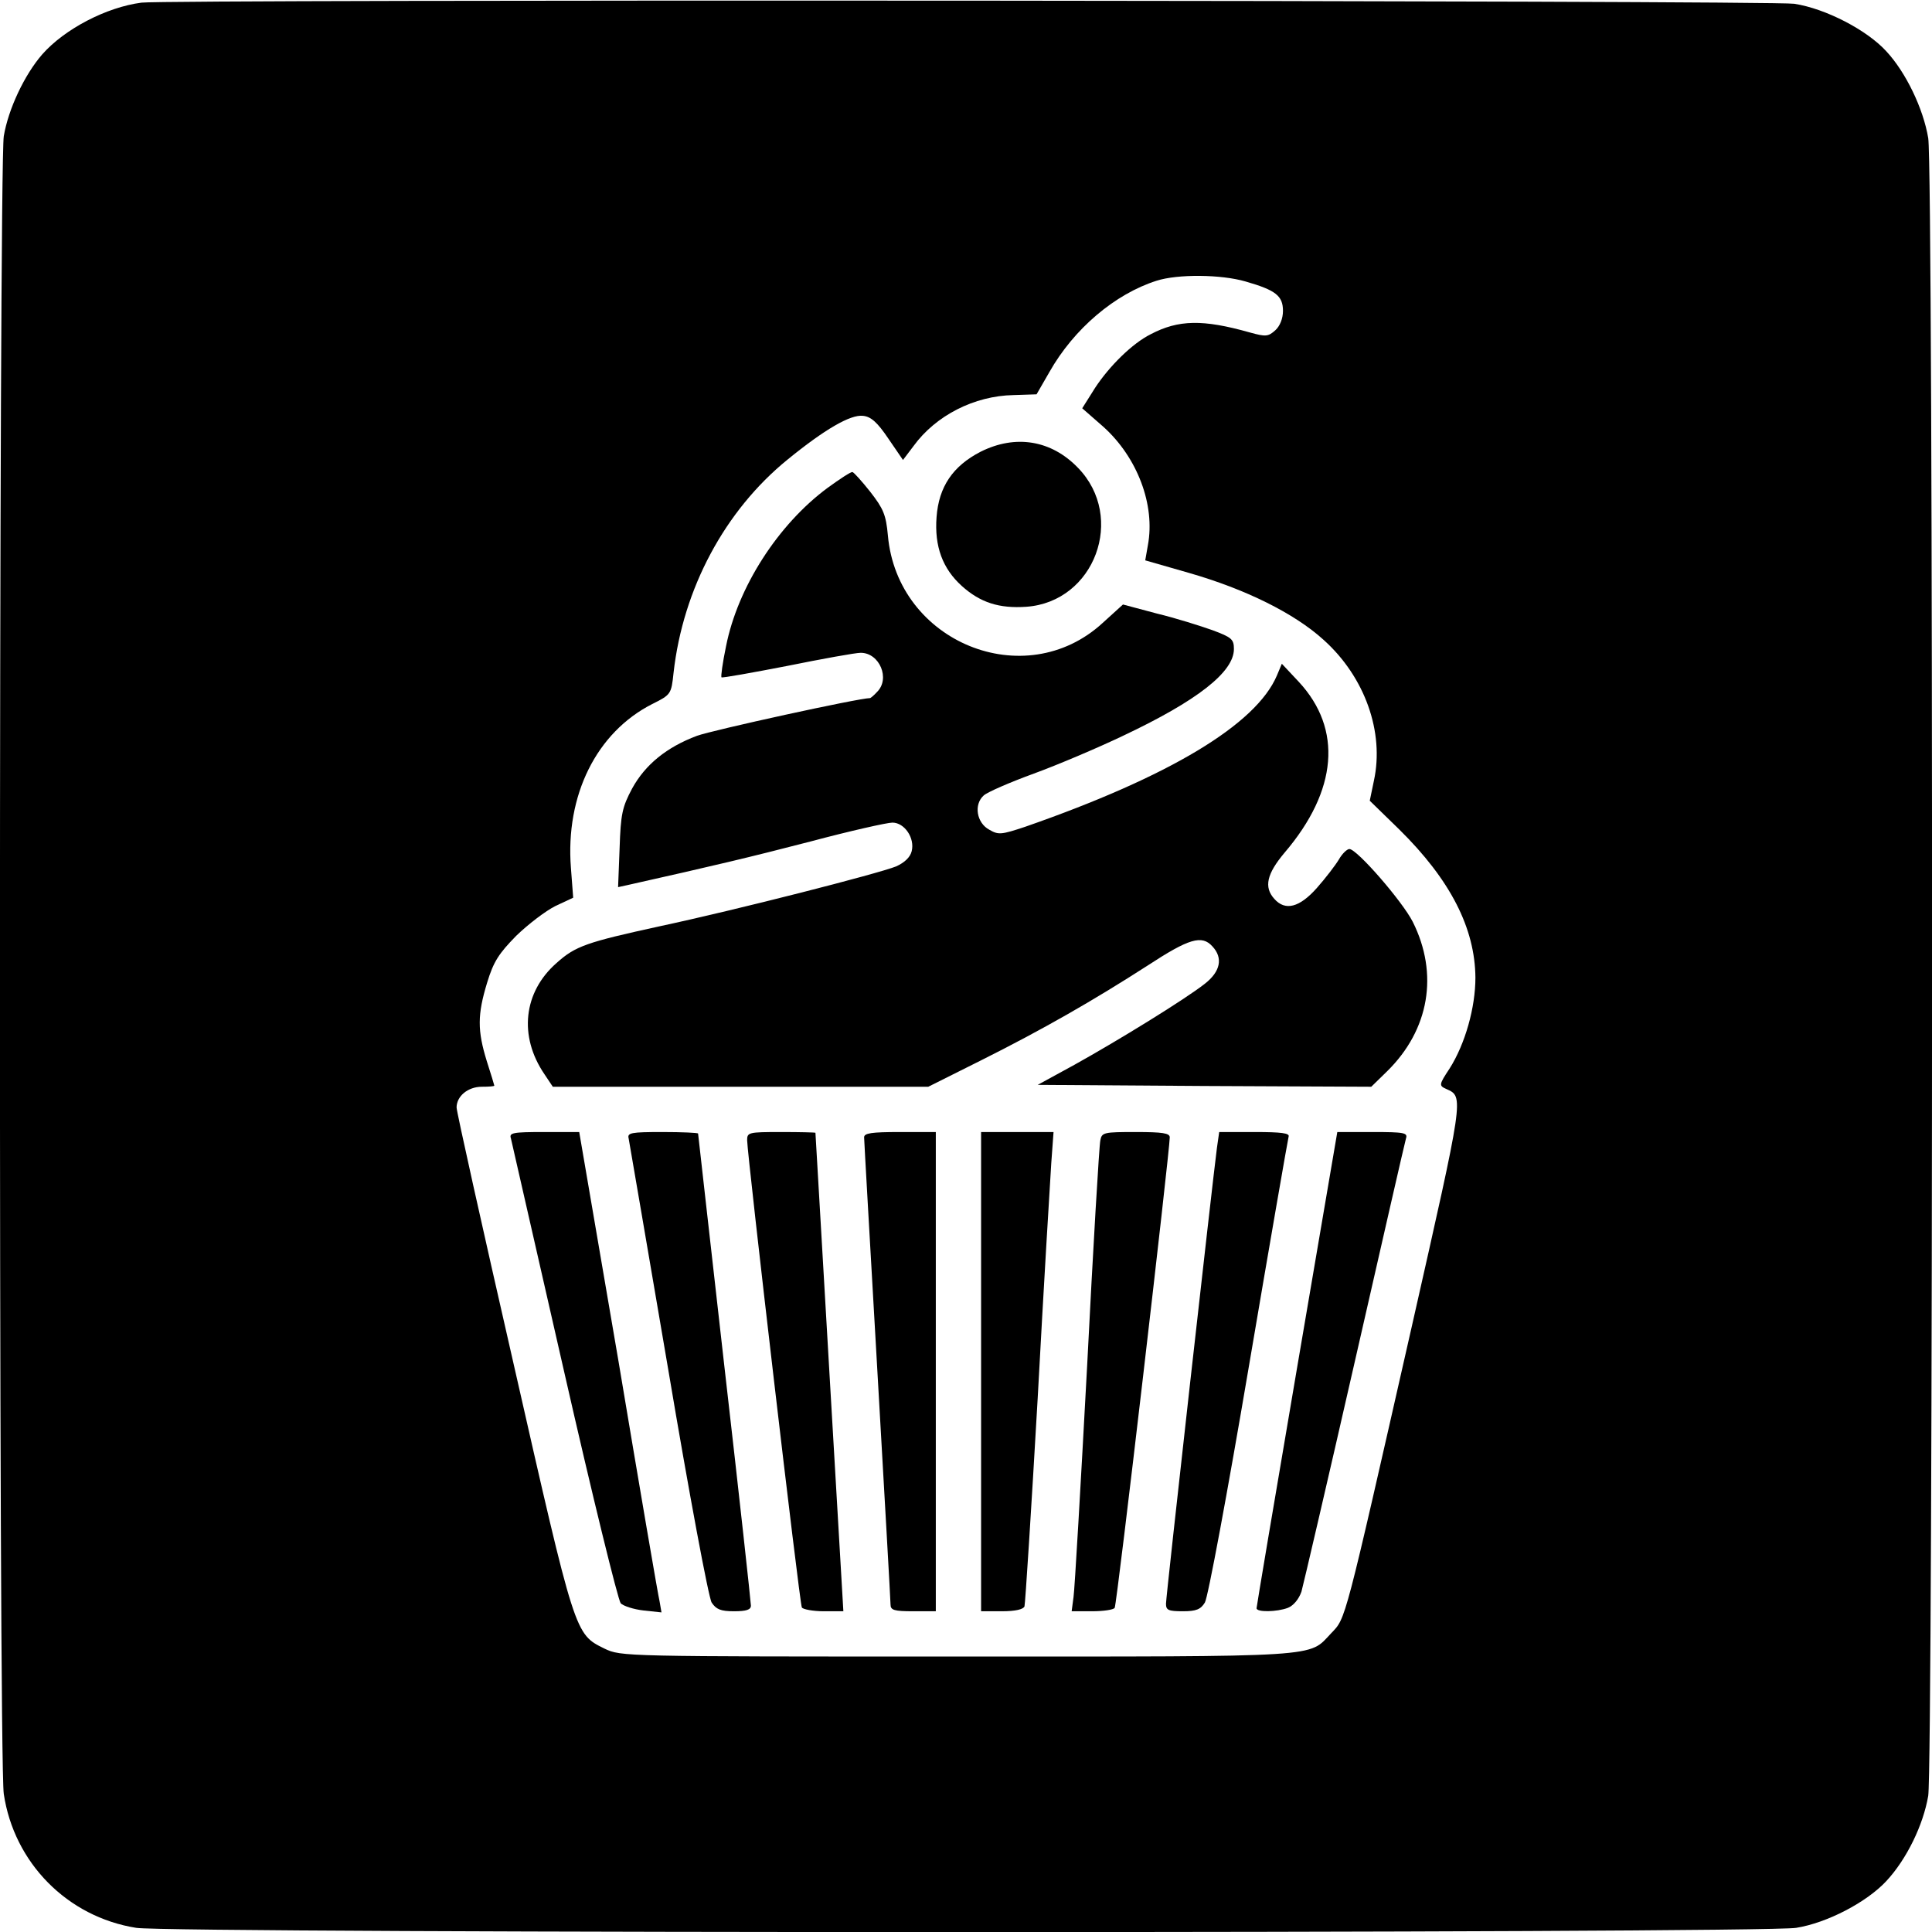 <?xml version="1.0" standalone="no"?>
<!DOCTYPE svg PUBLIC "-//W3C//DTD SVG 20010904//EN"
 "http://www.w3.org/TR/2001/REC-SVG-20010904/DTD/svg10.dtd">
<svg version="1.0" xmlns="http://www.w3.org/2000/svg"
 width="512pt" height="512pt" viewBox="0 0 512 512"
 preserveAspectRatio="xMidYMid meet">
<g transform="translate(0,512) scale(0.1,-0.1)"
fill="#000000" stroke="none">
<path d="M375 5113 c-93 -12 -204 -70 -263 -137 -47 -54 -90 -145 -102 -217
-13 -86 -14 -4296 0 -4393 27 -182 168 -326 351 -355 89 -15 4309 -15 4399 0
82 13 187 68 239 124 54 58 98 149 111 226 13 85 14 4309 0 4393 -13 78 -59
174 -111 230 -51 56 -160 113 -244 126 -57 9 -4311 12 -4380 3z m2926 -739
c80 -23 99 -38 99 -78 0 -20 -8 -40 -20 -51 -19 -17 -25 -18 -68 -6 -124 35
-189 34 -263 -5 -48 -24 -109 -84 -147 -142 l-34 -54 56 -49 c90 -81 138 -207
118 -314 l-7 -40 115 -33 c150 -43 280 -107 358 -178 109 -98 161 -244 133
-373 l-11 -53 78 -76 c136 -134 201 -262 202 -393 0 -79 -27 -175 -68 -240
-29 -44 -29 -46 -9 -55 47 -21 47 -16 -92 -631 -180 -793 -174 -770 -213 -811
-62 -65 -10 -62 -990 -62 -888 0 -892 0 -936 21 -79 39 -77 33 -241 755 -83
363 -151 668 -151 679 0 30 30 55 67 55 18 0 33 1 33 3 0 1 -9 31 -20 65 -25
81 -25 123 1 208 17 56 31 77 77 124 32 31 78 66 104 79 l47 22 -6 79 c-15
193 68 359 215 434 50 25 51 26 57 83 25 223 136 430 302 565 98 80 167 120
200 116 21 -2 38 -17 67 -60 l39 -57 28 37 c59 81 161 133 265 135 l61 2 34
59 c65 115 174 207 284 242 56 18 171 17 236 -2z"/>
<path d="M2599 3923 c-74 -38 -111 -93 -117 -173 -6 -78 16 -137 67 -183 49
-44 99 -60 171 -55 181 13 264 237 137 368 -71 74 -166 89 -258 43z"/>
<path d="M2193 3827 c-131 -97 -238 -263 -269 -420 -9 -43 -14 -80 -12 -82 2
-2 80 12 173 30 94 19 182 35 196 35 50 0 79 -69 43 -104 -8 -9 -17 -16 -18
-16 -30 0 -418 -85 -459 -100 -80 -30 -137 -76 -172 -140 -26 -49 -30 -67 -33
-158 l-4 -103 23 5 c232 52 325 74 487 116 105 28 203 50 217 50 32 0 60 -41
51 -76 -4 -16 -19 -30 -41 -40 -47 -19 -422 -115 -628 -159 -192 -42 -222 -52
-272 -97 -88 -77 -101 -194 -32 -295 l22 -33 498 0 497 0 138 69 c166 83 300
160 443 252 110 72 144 82 172 51 29 -31 21 -67 -20 -99 -52 -41 -229 -150
-346 -215 l-97 -53 442 -3 442 -2 42 41 c112 110 137 258 68 396 -28 55 -148
193 -168 193 -6 0 -19 -12 -28 -28 -9 -15 -35 -49 -58 -75 -46 -52 -84 -62
-113 -29 -28 31 -20 66 27 122 141 165 154 328 38 453 l-45 48 -13 -31 c-55
-130 -285 -268 -667 -401 -63 -21 -71 -22 -95 -8 -34 18 -42 67 -15 91 10 9
70 35 133 58 63 23 169 68 236 100 197 93 294 169 294 230 0 26 -6 31 -57 50
-31 11 -97 32 -147 44 l-90 24 -54 -49 c-206 -189 -544 -51 -569 232 -5 55
-12 71 -47 116 -23 29 -44 52 -47 52 -4 1 -33 -18 -66 -42z"/>
<path d="M1354 2103 c2 -10 66 -288 141 -618 75 -330 143 -606 150 -614 7 -7
34 -16 61 -19 l47 -5 -5 29 c-4 16 -53 302 -109 637 l-104 607 -93 0 c-84 0
-93 -2 -88 -17z"/>
<path d="M1666 2103 c2 -10 49 -286 105 -613 55 -327 107 -605 115 -617 12
-18 24 -23 59 -23 33 0 45 4 45 15 0 8 -31 292 -70 631 -38 338 -70 617 -70
620 0 2 -42 4 -94 4 -84 0 -94 -2 -90 -17z"/>
<path d="M1980 2098 c1 -45 139 -1228 145 -1238 3 -5 30 -10 58 -10 l52 0 -37
633 c-20 347 -37 633 -37 635 -1 1 -41 2 -91 2 -87 0 -90 -1 -90 -22z"/>
<path d="M2290 2106 c0 -8 16 -286 35 -617 19 -332 35 -611 35 -621 0 -15 9
-18 60 -18 l60 0 0 635 0 635 -95 0 c-76 0 -95 -3 -95 -14z"/>
<path d="M2600 1485 l0 -635 55 0 c36 0 57 5 60 13 2 6 18 255 35 552 16 297
33 577 36 623 l6 82 -96 0 -96 0 0 -635z"/>
<path d="M2916 2098 c-3 -13 -19 -282 -35 -598 -17 -316 -33 -592 -36 -612
l-5 -38 54 0 c30 0 57 4 60 9 6 8 146 1212 146 1247 0 11 -19 14 -90 14 -85 0
-90 -1 -94 -22z"/>
<path d="M3225 2078 c-11 -83 -135 -1188 -135 -1208 0 -17 6 -20 45 -20 35 0
47 5 58 23 8 12 60 292 116 622 56 330 104 606 106 613 3 9 -19 12 -90 12
l-94 0 -6 -42z"/>
<path d="M3437 1493 c-59 -346 -107 -631 -107 -635 0 -11 54 -10 83 1 15 6 29
23 36 43 5 18 69 292 141 608 72 316 133 583 136 593 5 15 -4 17 -88 17 l-94
0 -107 -627z"/>
</g>
</svg>
